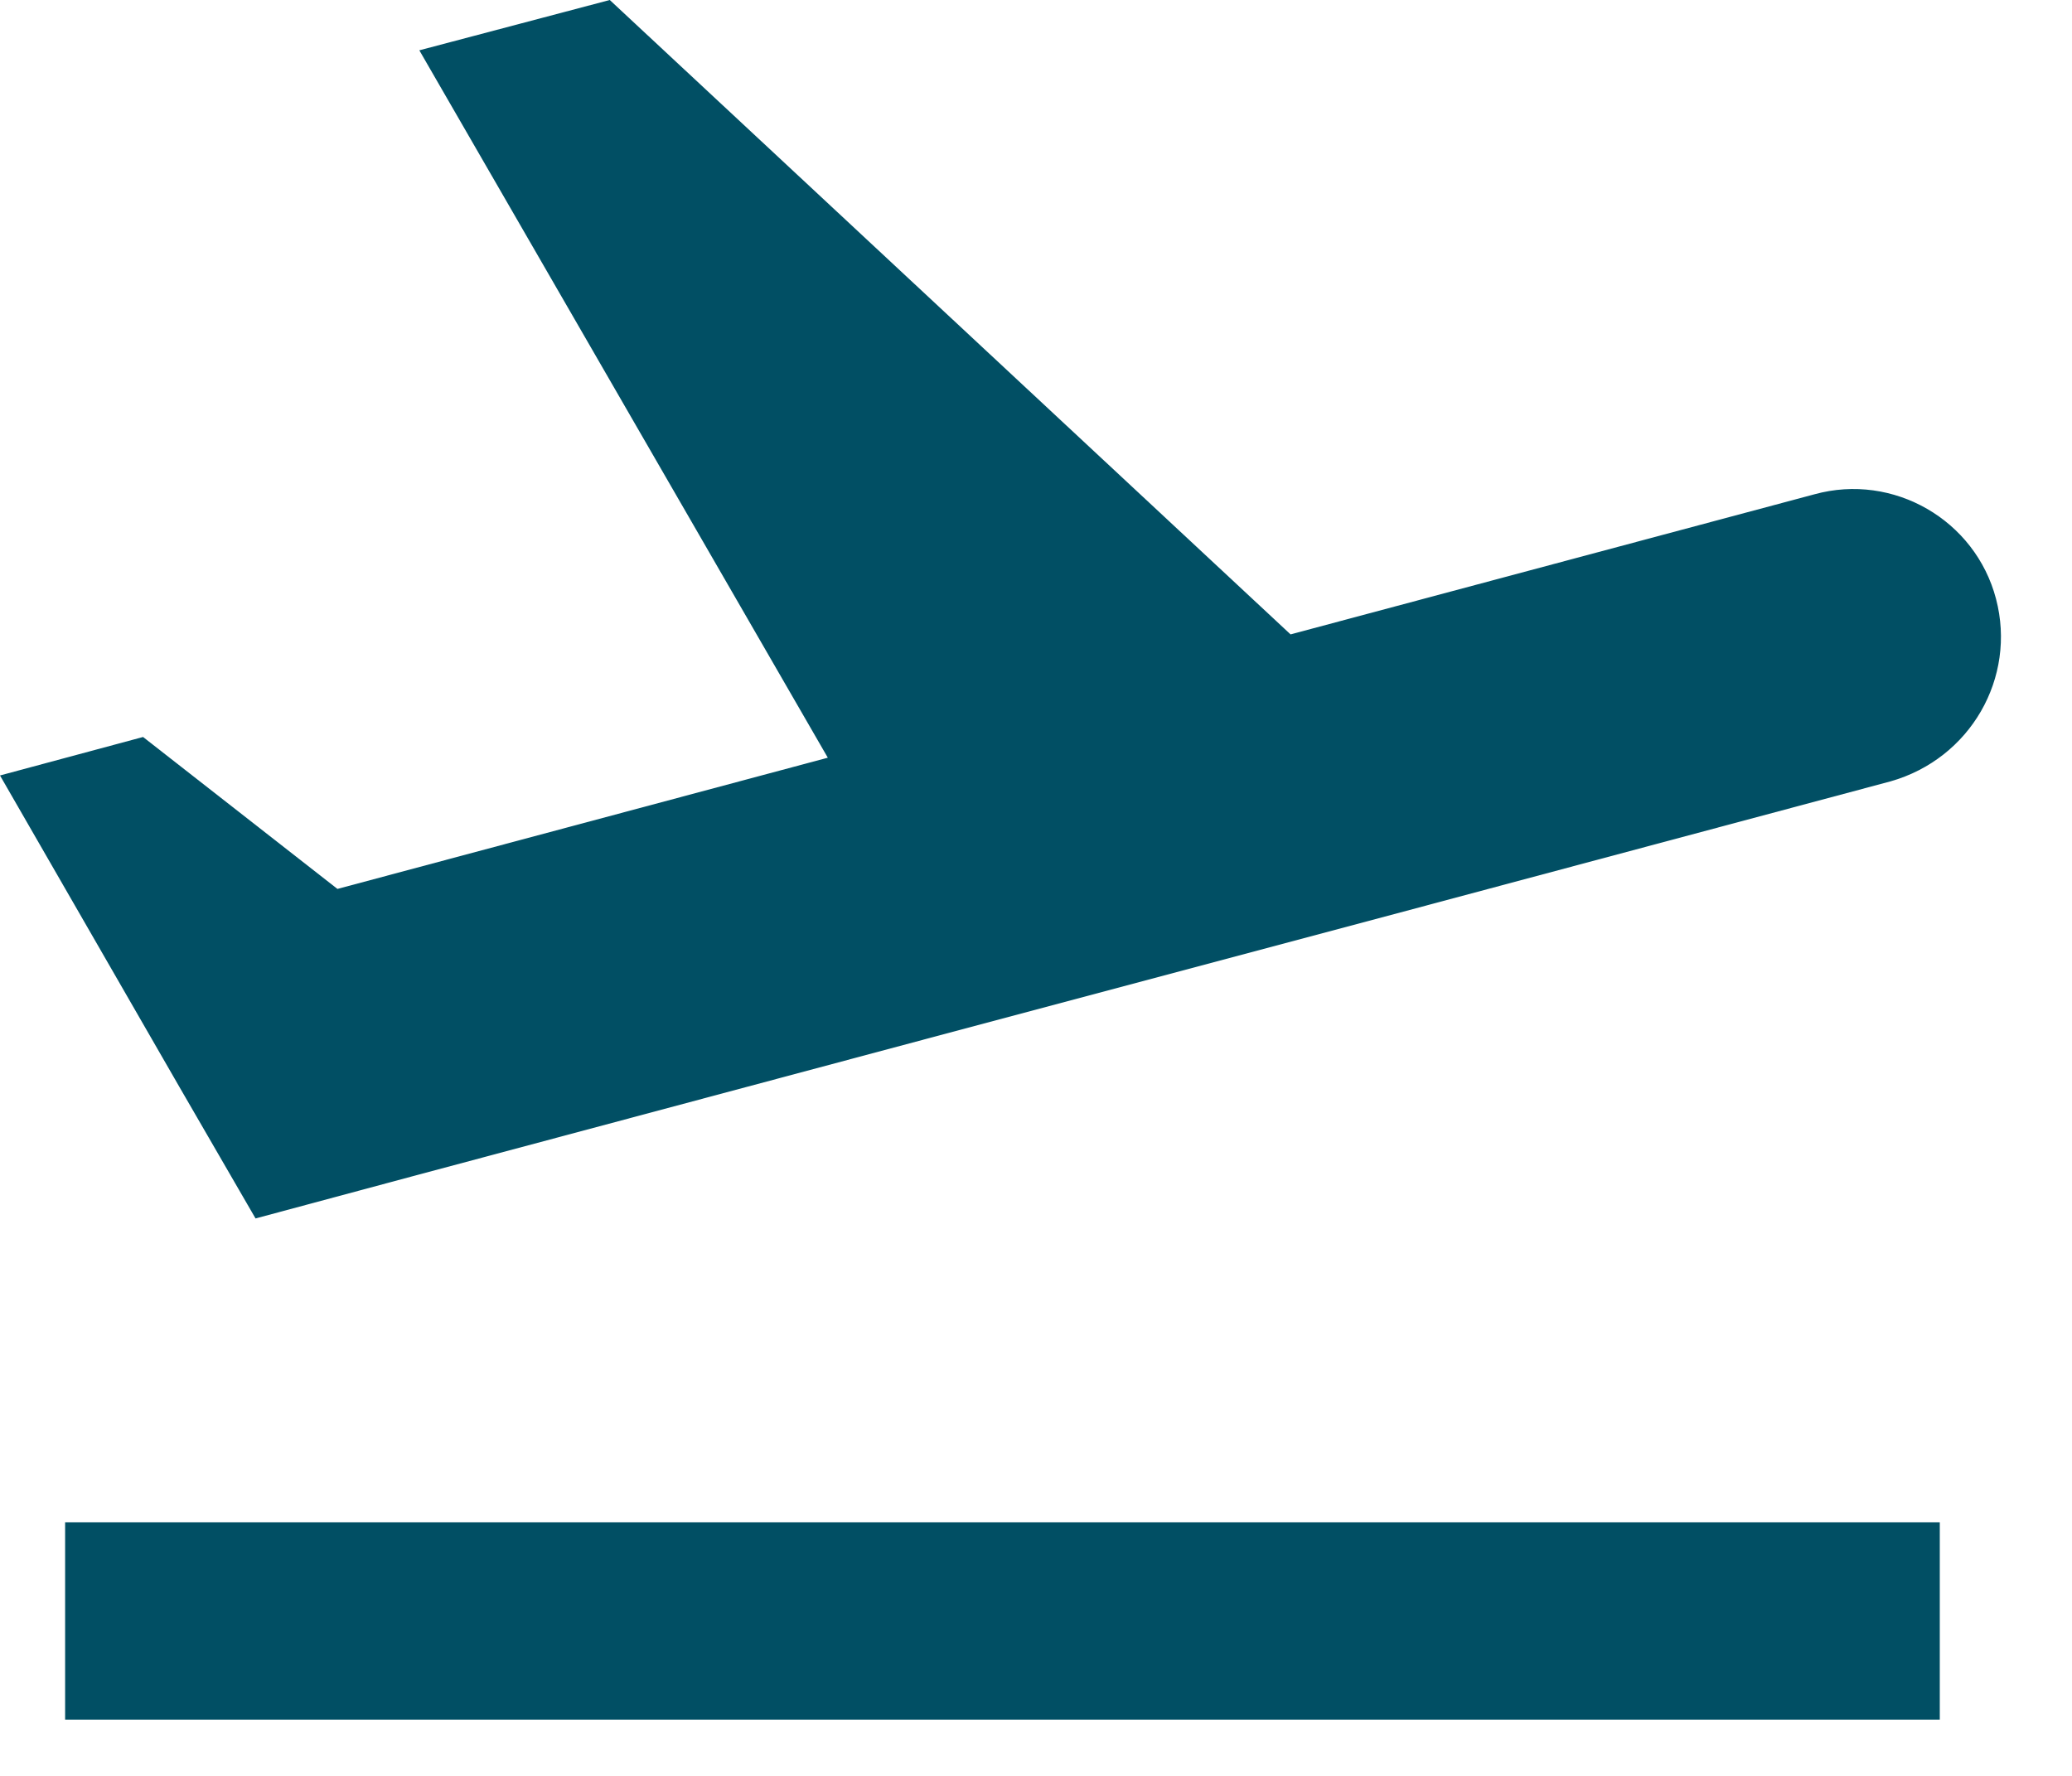 <?xml version="1.0" encoding="UTF-8" standalone="no"?>
<!DOCTYPE svg PUBLIC "-//W3C//DTD SVG 1.1//EN" "http://www.w3.org/Graphics/SVG/1.1/DTD/svg11.dtd">
<svg width="100%" height="100%" viewBox="0 0 21 18" version="1.1" xmlns="http://www.w3.org/2000/svg" xmlns:xlink="http://www.w3.org/1999/xlink" xml:space="preserve" xmlns:serif="http://www.serif.com/" style="fill-rule:evenodd;clip-rule:evenodd;stroke-linejoin:round;stroke-miterlimit:2;">
    <g transform="matrix(1,0,0,1,-1.84,-3.57)">
        <path id="Shape" d="M2.5,19L21.5,19L21.5,21L2.5,21L2.5,19ZM22.07,9.64C21.86,8.84 21.03,8.36 20.23,8.58L14.92,10L8.02,3.57L6.09,4.08L10.23,11.25L5.26,12.58L3.29,11.04L1.84,11.43L3.66,14.59L4.43,15.92L6.03,15.49L11.34,14.07L15.69,12.91L21,11.49C21.81,11.26 22.28,10.44 22.07,9.64Z" style="fill:rgb(1,79,100);"/>
    </g>
</svg>
